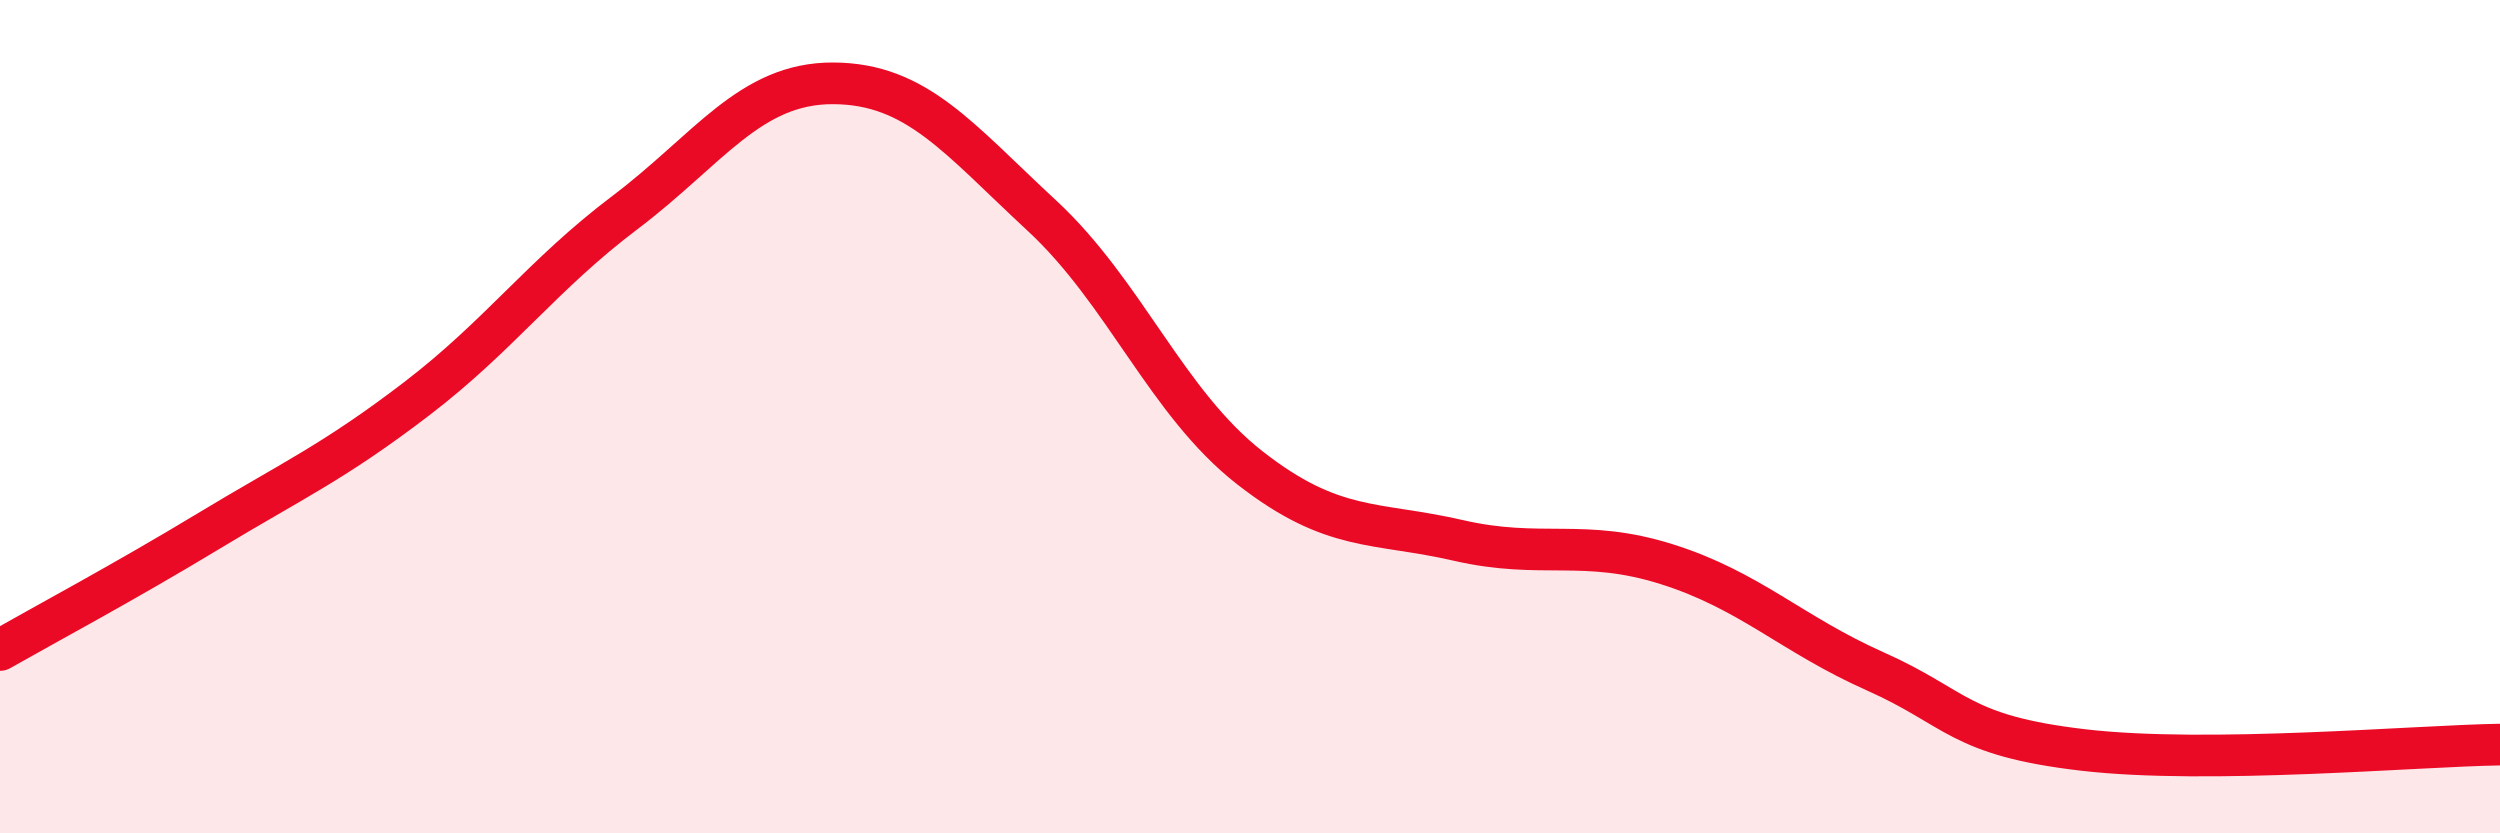 
    <svg width="60" height="20" viewBox="0 0 60 20" xmlns="http://www.w3.org/2000/svg">
      <path
        d="M 0,15.6 C 1,15.03 3,13.96 5,12.75 C 7,11.54 8,11.1 10,9.57 C 12,8.04 13,6.61 15,5.1 C 17,3.59 18,1.99 20,2 C 22,2.01 23,3.32 25,5.17 C 27,7.02 28,9.67 30,11.23 C 32,12.79 33,12.51 35,12.97 C 37,13.43 38,12.91 40,13.54 C 42,14.17 43,15.22 45,16.11 C 47,17 47,17.65 50,18 C 53,18.35 58,17.9 60,17.87L60 20L0 20Z"
        fill="#EB0A25"
        opacity="0.1"
        stroke-linecap="round"
        stroke-linejoin="round"
      />
      <path
        d="M 0,15.6 C 1,15.03 3,13.96 5,12.75 C 7,11.54 8,11.1 10,9.57 C 12,8.04 13,6.61 15,5.1 C 17,3.59 18,1.99 20,2 C 22,2.01 23,3.32 25,5.17 C 27,7.02 28,9.67 30,11.23 C 32,12.79 33,12.51 35,12.97 C 37,13.43 38,12.91 40,13.54 C 42,14.17 43,15.22 45,16.11 C 47,17 47,17.65 50,18 C 53,18.35 58,17.9 60,17.87"
        stroke="#EB0A25"
        stroke-width="1"
        fill="none"
        stroke-linecap="round"
        stroke-linejoin="round"
      />
    </svg>
  